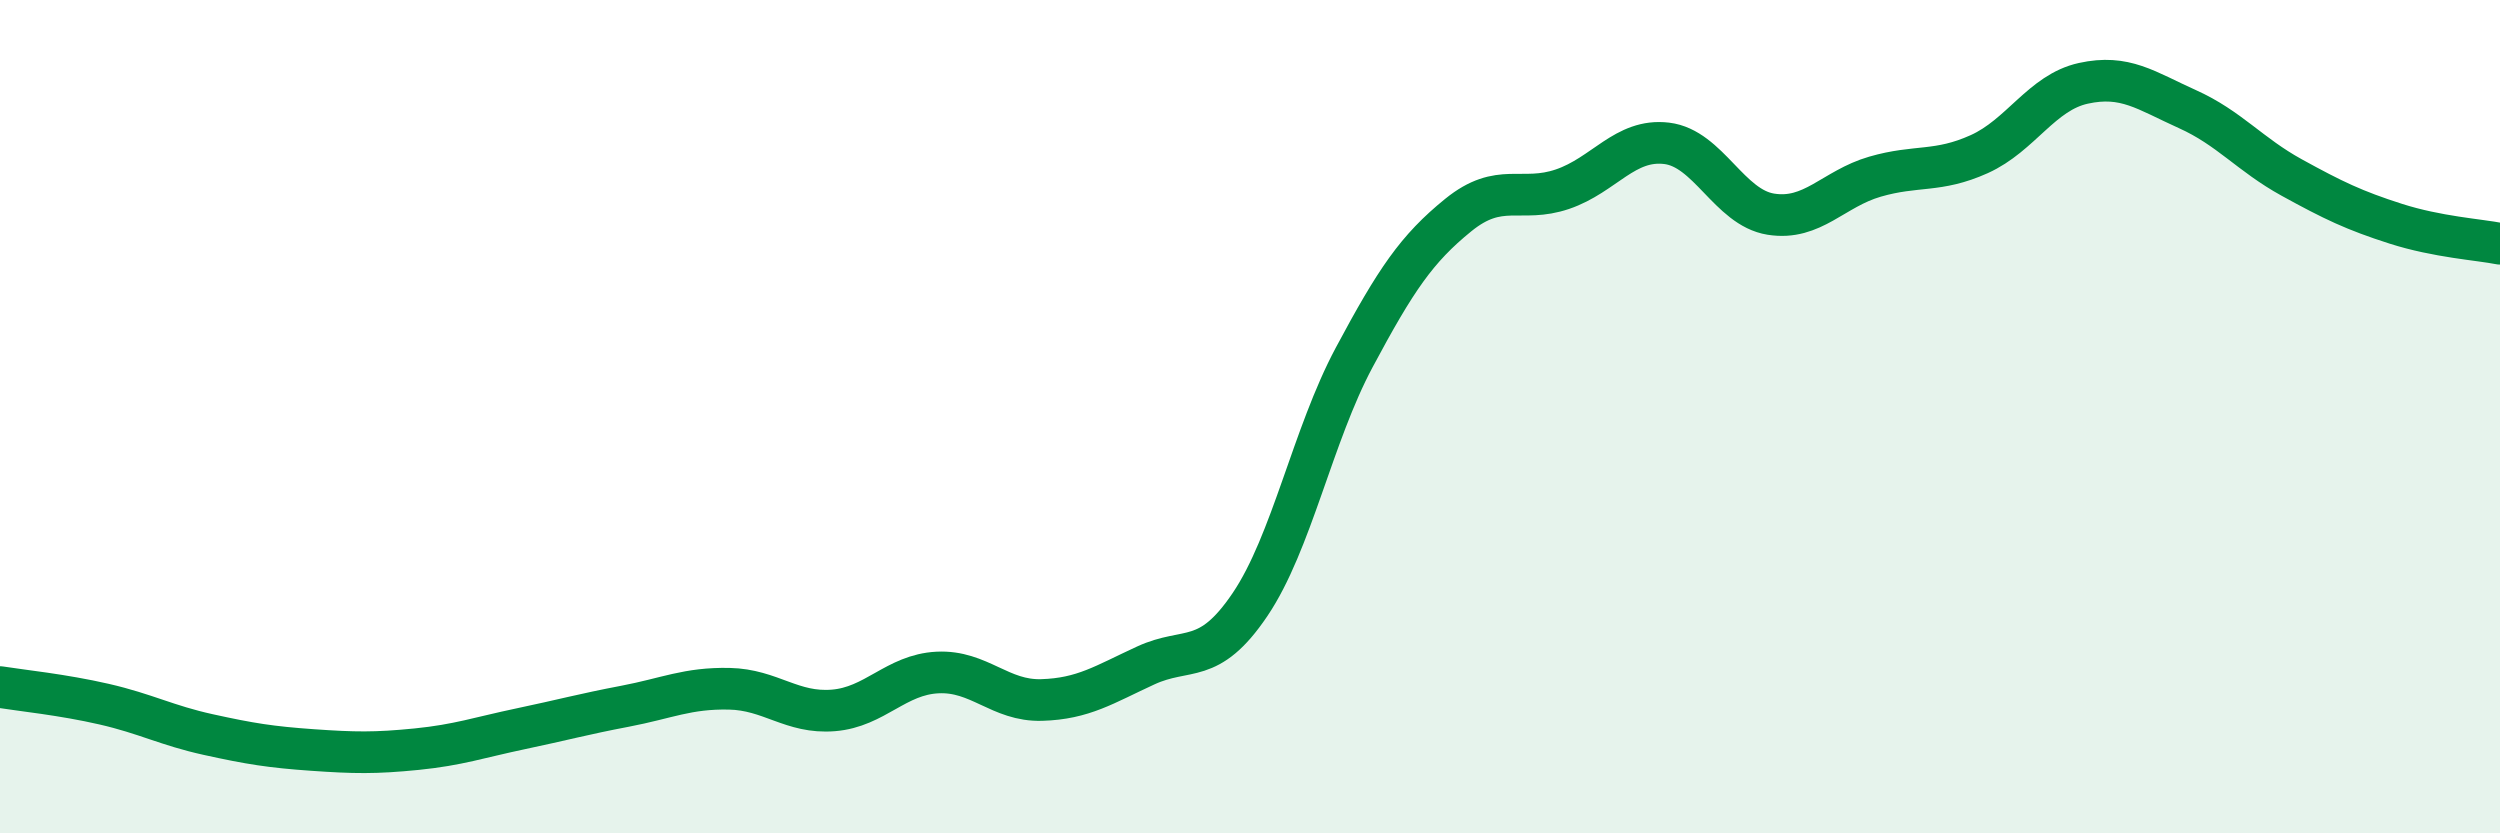 
    <svg width="60" height="20" viewBox="0 0 60 20" xmlns="http://www.w3.org/2000/svg">
      <path
        d="M 0,16.49 C 0.5,16.57 1.5,16.67 2.5,16.9 C 3.5,17.13 4,17.41 5,17.63 C 6,17.85 6.5,17.93 7.5,18 C 8.5,18.07 9,18.08 10,17.98 C 11,17.88 11.5,17.7 12.5,17.49 C 13.5,17.28 14,17.14 15,16.95 C 16,16.76 16.5,16.51 17.5,16.53 C 18.5,16.55 19,17.13 20,17.05 C 21,16.97 21.5,16.19 22.5,16.14 C 23.5,16.09 24,16.83 25,16.8 C 26,16.77 26.5,16.43 27.5,15.97 C 28.5,15.51 29,15.99 30,14.51 C 31,13.03 31.5,10.45 32.5,8.58 C 33.5,6.71 34,5.97 35,5.16 C 36,4.35 36.5,4.88 37.5,4.54 C 38.5,4.2 39,3.32 40,3.44 C 41,3.56 41.5,4.98 42.5,5.14 C 43.5,5.3 44,4.53 45,4.24 C 46,3.95 46.5,4.15 47.5,3.7 C 48.5,3.25 49,2.22 50,2 C 51,1.78 51.5,2.17 52.5,2.62 C 53.5,3.07 54,3.71 55,4.26 C 56,4.81 56.5,5.05 57.5,5.37 C 58.5,5.69 59.5,5.75 60,5.85L60 20L0 20Z"
        fill="#008740"
        opacity="0.1"
        stroke-linecap="round"
        stroke-linejoin="round"
      />
      <path
        d="M 0,16.49 C 0.5,16.57 1.5,16.67 2.5,16.9 C 3.5,17.13 4,17.41 5,17.63 C 6,17.85 6.5,17.93 7.5,18 C 8.5,18.07 9,18.08 10,17.98 C 11,17.88 11.5,17.7 12.5,17.49 C 13.5,17.28 14,17.14 15,16.95 C 16,16.76 16.5,16.51 17.5,16.53 C 18.5,16.55 19,17.13 20,17.05 C 21,16.97 21.5,16.19 22.5,16.14 C 23.5,16.09 24,16.83 25,16.8 C 26,16.77 26.5,16.43 27.5,15.97 C 28.5,15.51 29,15.99 30,14.51 C 31,13.03 31.5,10.45 32.5,8.58 C 33.5,6.71 34,5.97 35,5.16 C 36,4.35 36.5,4.88 37.5,4.54 C 38.5,4.2 39,3.32 40,3.44 C 41,3.56 41.5,4.98 42.5,5.14 C 43.5,5.3 44,4.53 45,4.24 C 46,3.95 46.5,4.15 47.5,3.7 C 48.5,3.25 49,2.22 50,2 C 51,1.78 51.5,2.17 52.5,2.62 C 53.5,3.07 54,3.71 55,4.26 C 56,4.81 56.5,5.05 57.5,5.37 C 58.5,5.69 59.5,5.75 60,5.85"
        stroke="#008740"
        stroke-width="1"
        fill="none"
        stroke-linecap="round"
        stroke-linejoin="round"
      />
    </svg>
  